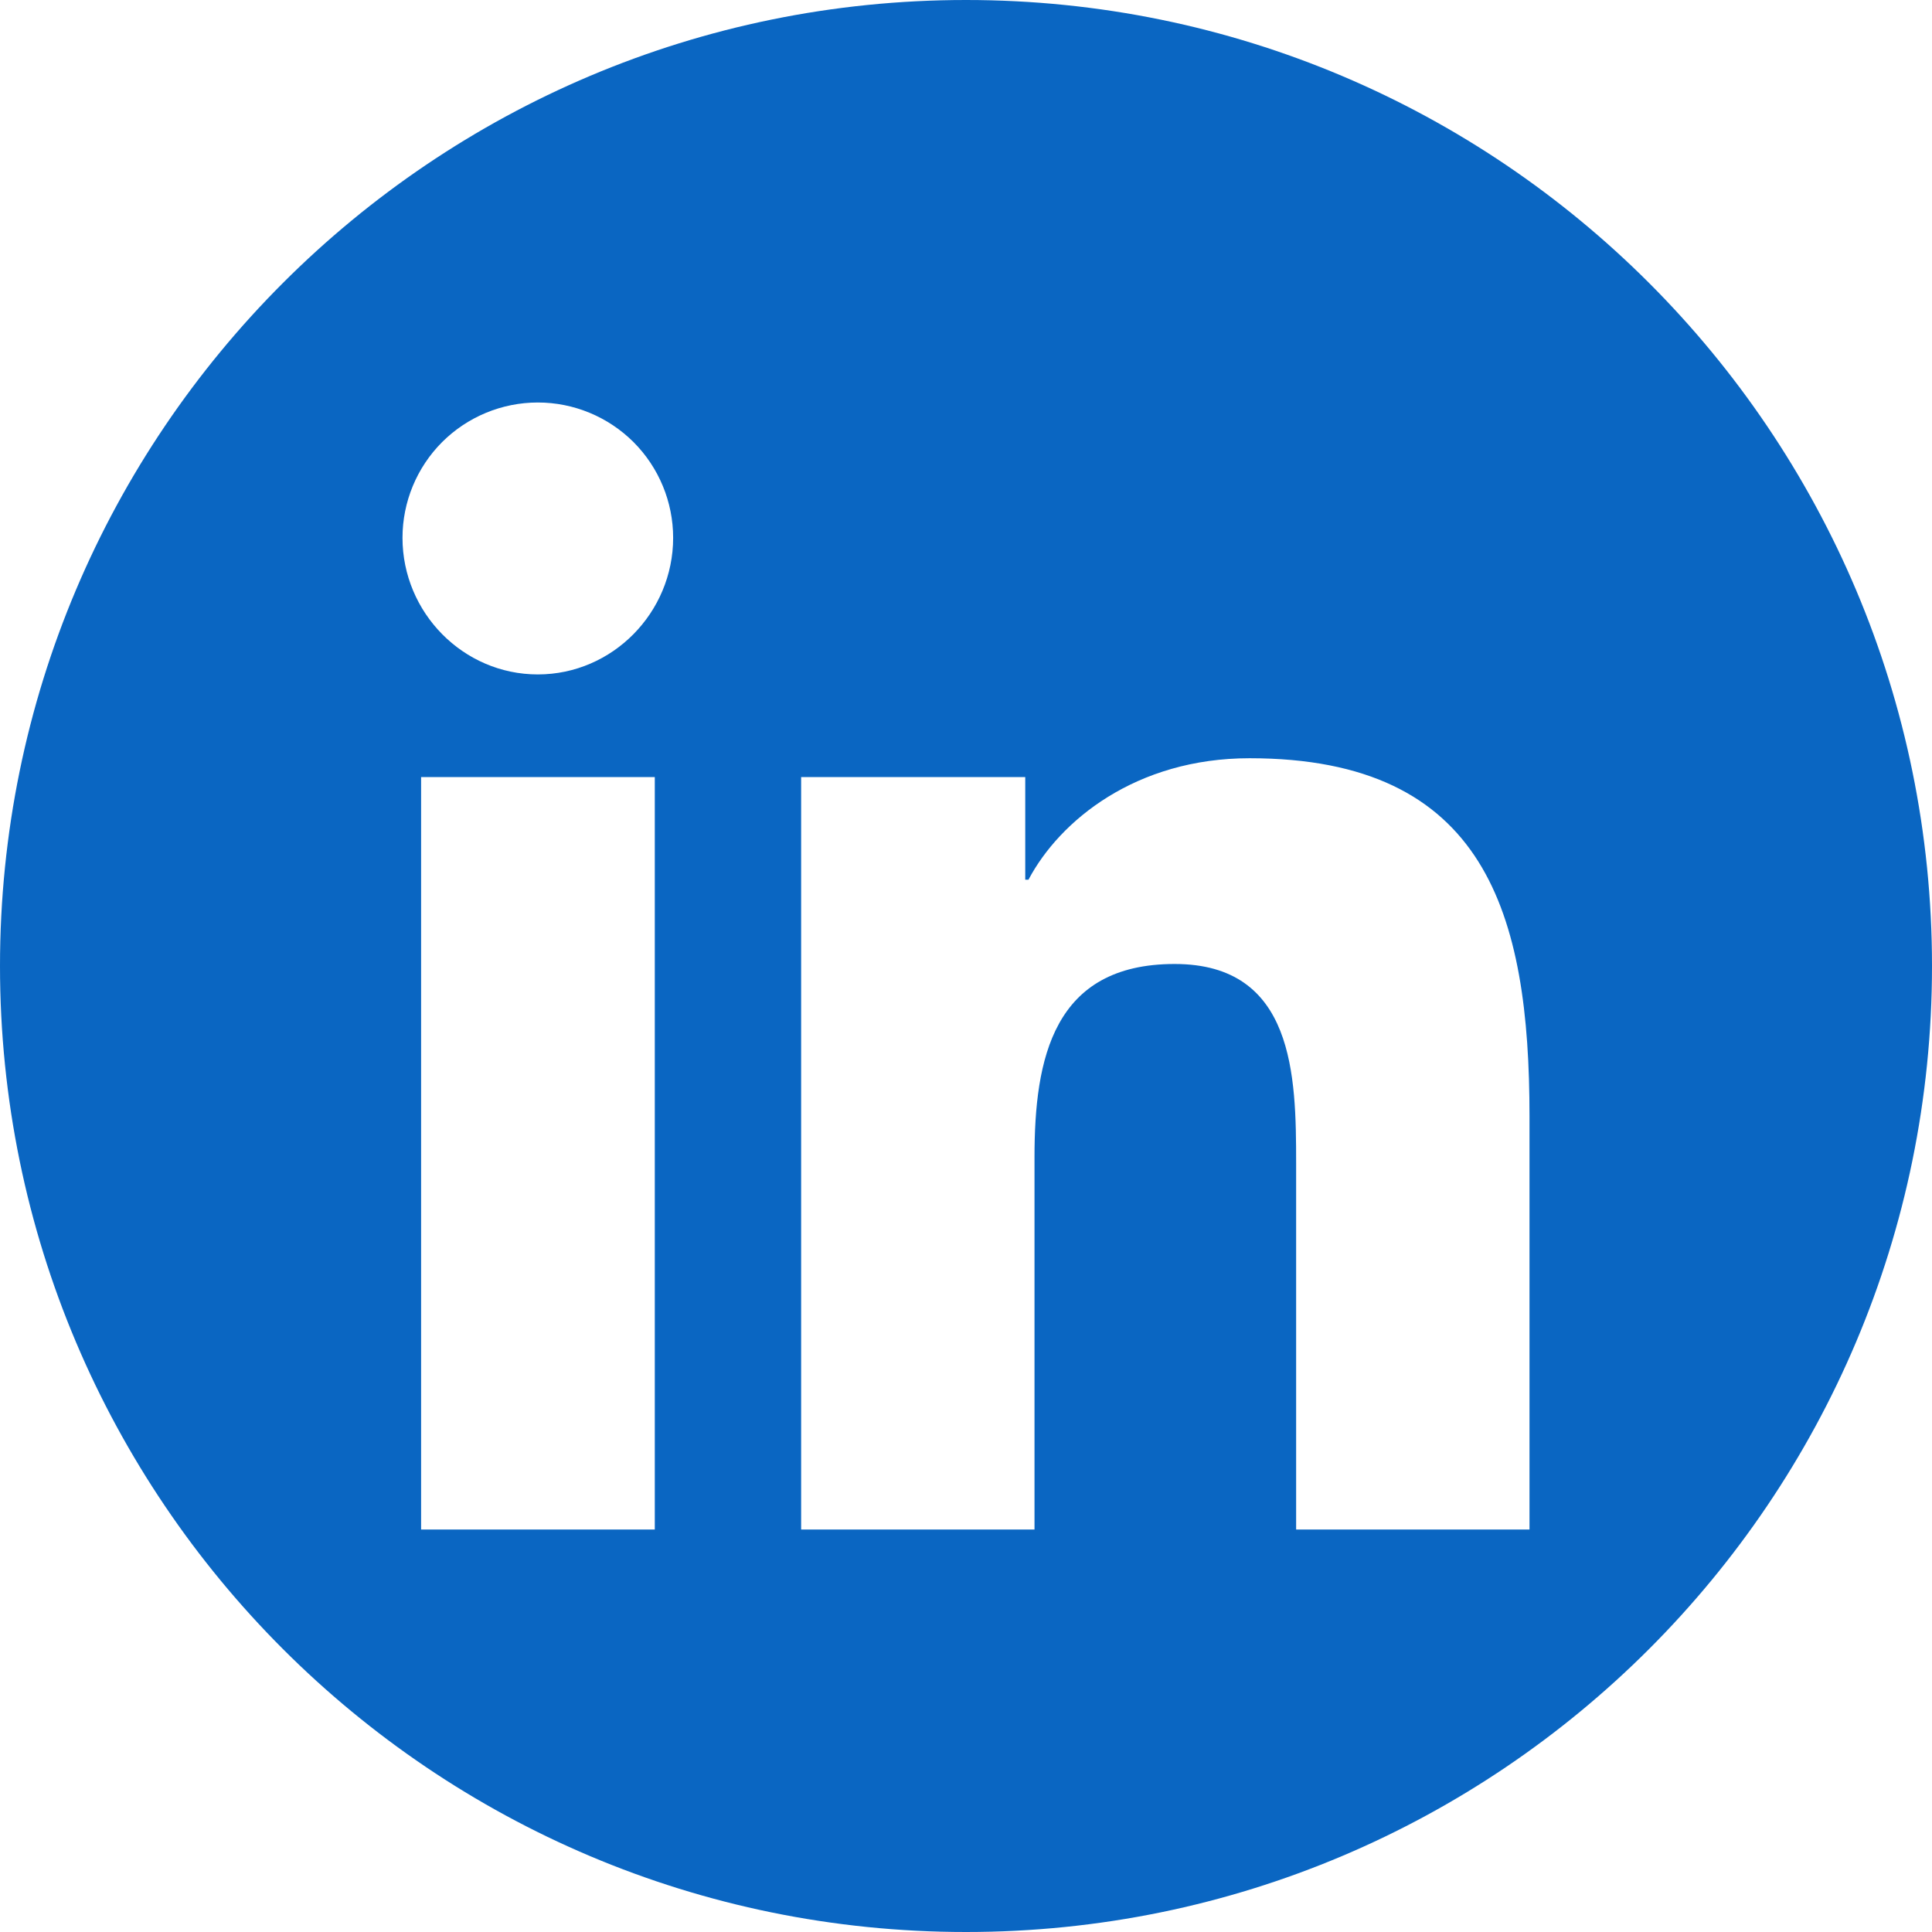 <svg width="24" height="24" viewBox="0 0 24 24" fill="none" xmlns="http://www.w3.org/2000/svg">
<g clip-path="url(#clip0_31_1476)">
<path fill-rule="evenodd" clip-rule="evenodd" d="M24 12C24 18.627 18.627 24 12 24C5.373 24 0 18.627 0 12C0 5.373 5.373 0 12 0C18.627 0 24 5.373 24 12ZM5.231 19H8.134V9.653H5.231V19ZM5 6.681C5 7.609 5.753 8.378 6.681 8.378C7.609 8.378 8.362 7.609 8.362 6.681C8.362 6.235 8.185 5.808 7.87 5.492C7.554 5.177 7.127 5 6.681 5C6.235 5 5.808 5.177 5.492 5.492C5.177 5.808 5 6.235 5 6.681ZM16.101 19H19V13.866C19 11.353 18.46 9.419 15.523 9.419C14.11 9.419 13.164 10.194 12.776 10.928H12.736V9.653H9.952V19H12.851V14.372C12.851 13.153 13.082 11.975 14.592 11.975C16.079 11.975 16.101 13.366 16.101 14.45V19Z" fill="#0A66C2"/>
</g>
<defs>
<clipPath id="clip0_31_1476">
<rect width="24" height="24" fill="white"/>
</clipPath>
</defs>
</svg>
